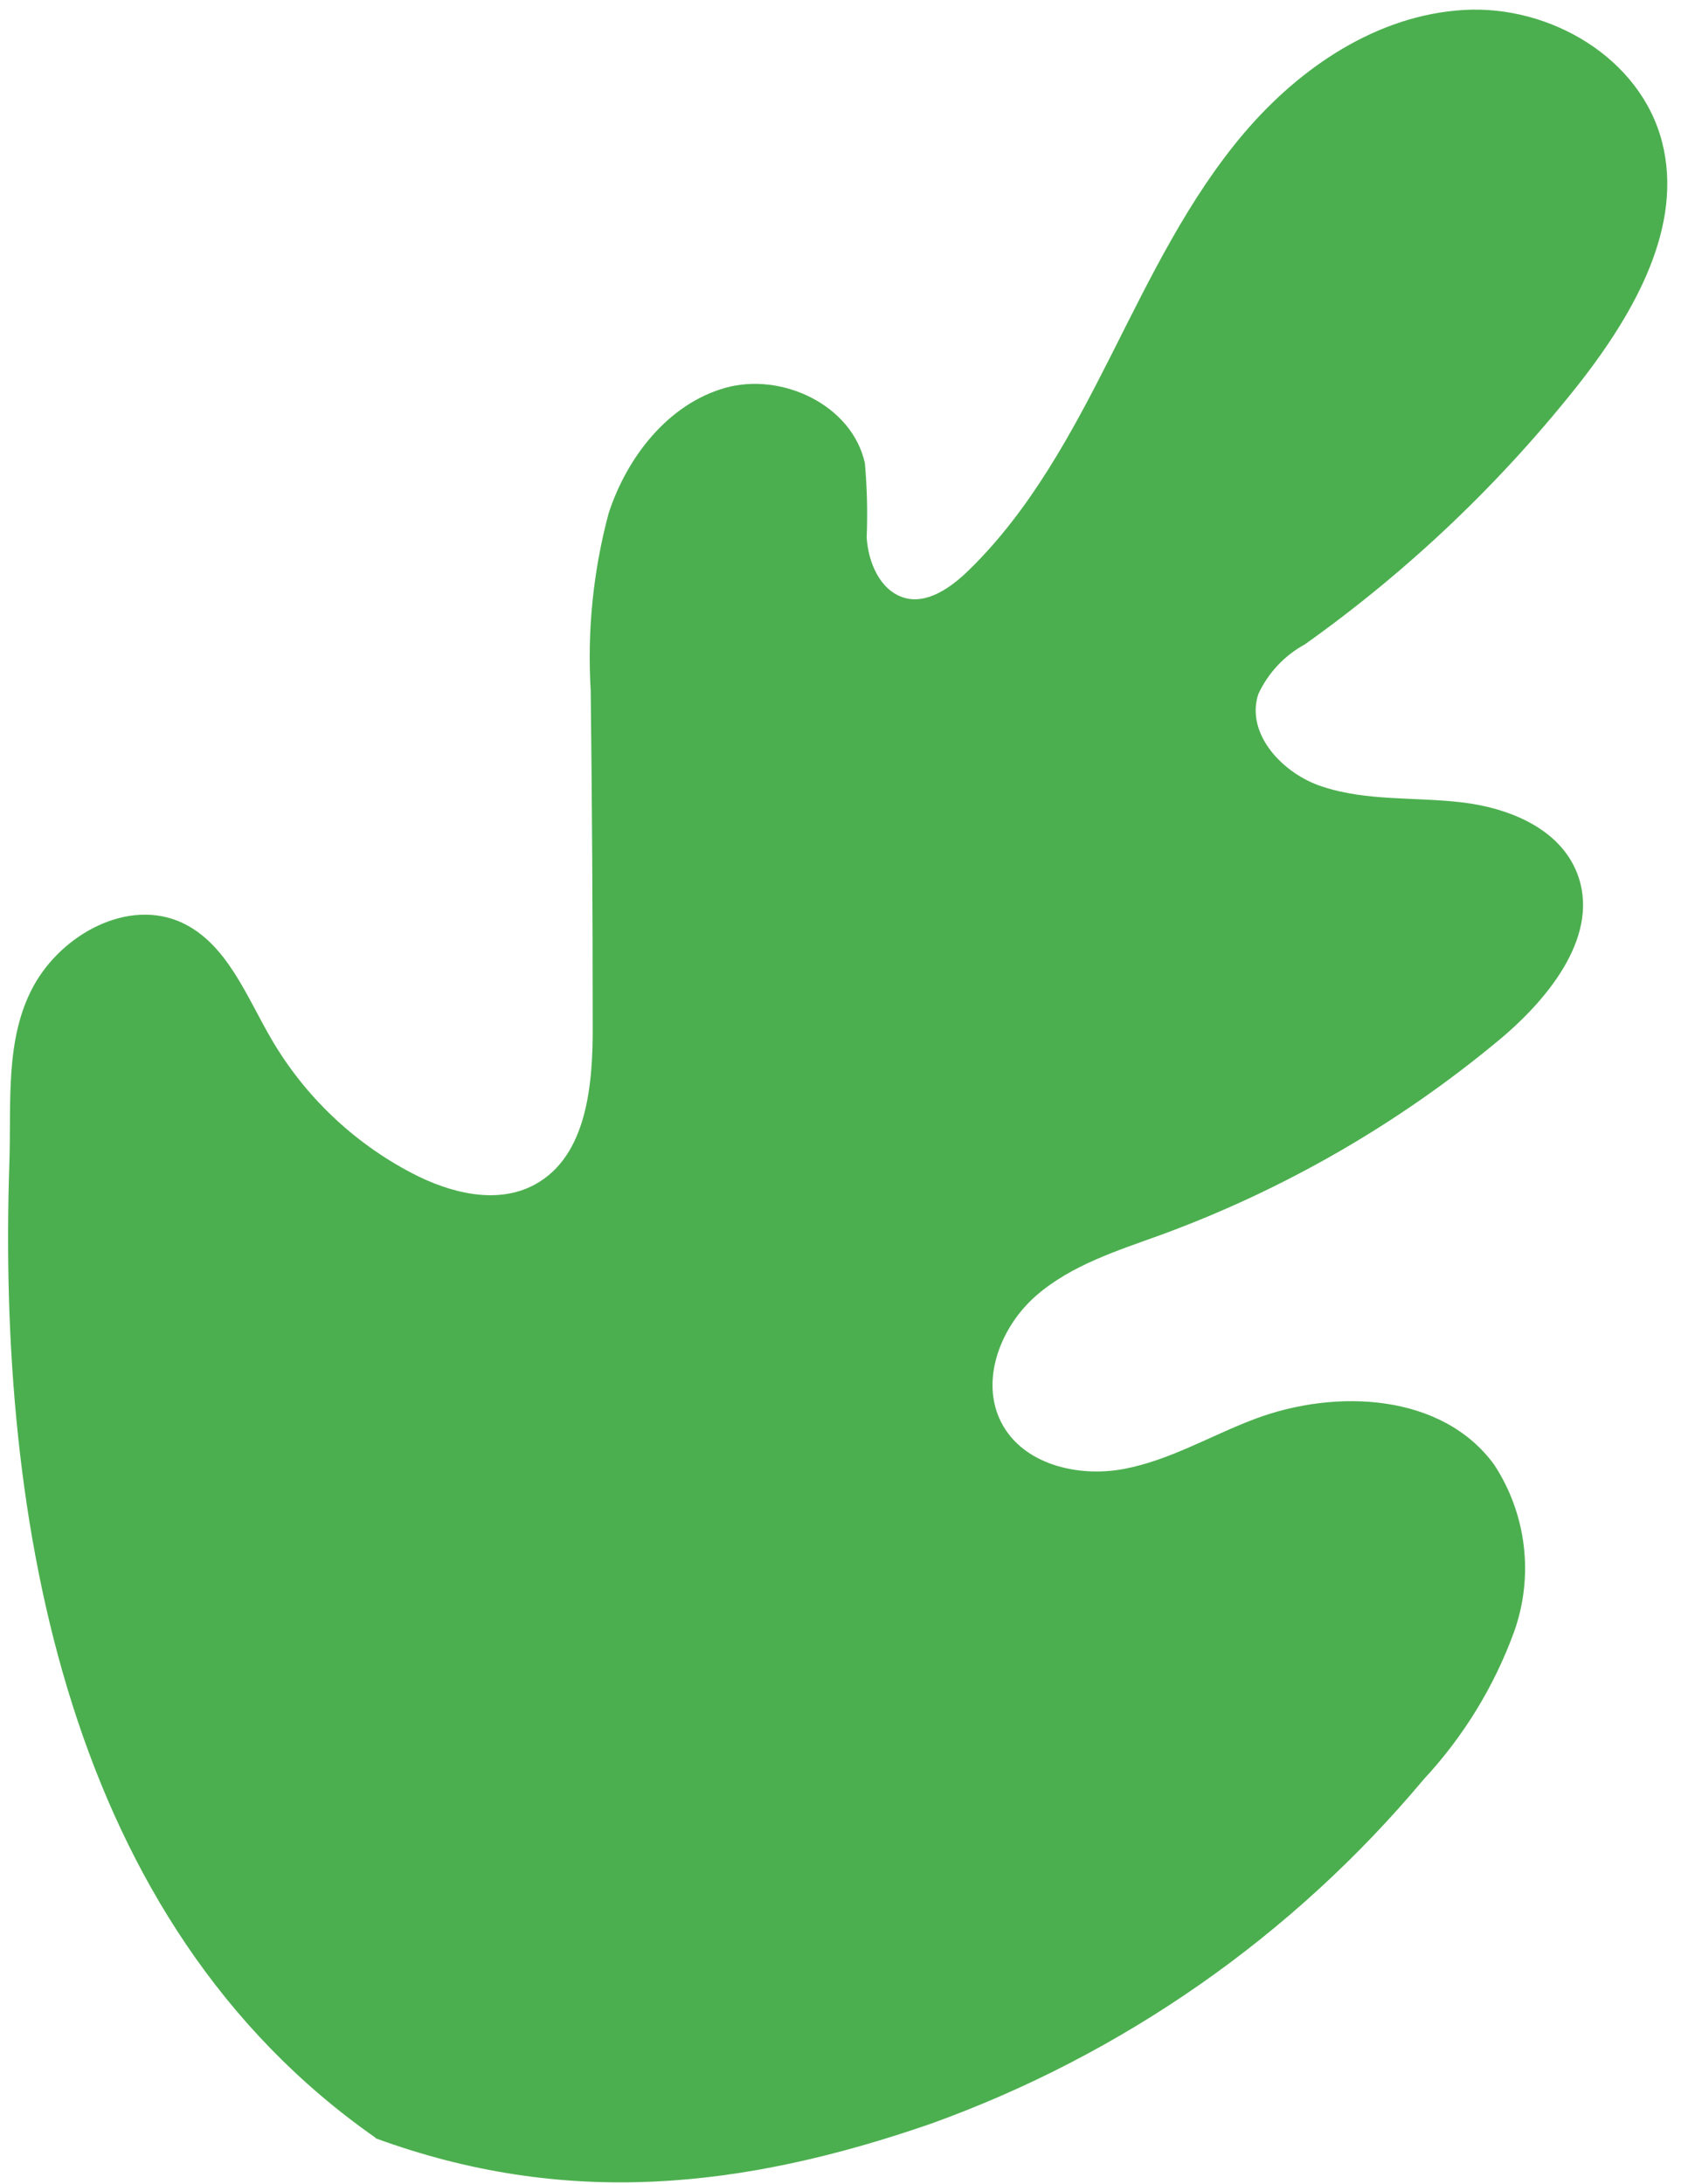 <?xml version="1.0" encoding="UTF-8" standalone="no"?><svg width='87' height='113' viewBox='0 0 87 113' fill='none' xmlns='http://www.w3.org/2000/svg'>
<path d='M19.441 110.606C3.473 99.454 -0.145 78.753 0.486 60.139C0.589 57.038 0.248 53.752 1.726 51.033C3.204 48.315 6.656 46.445 9.436 47.747C11.741 48.832 12.743 51.519 14.035 53.741C15.759 56.701 18.285 59.112 21.322 60.697C23.296 61.73 25.745 62.351 27.698 61.276C30.386 59.798 30.696 56.108 30.675 53.008C30.675 47.24 30.641 41.48 30.572 35.727C30.386 32.638 30.7 29.538 31.502 26.549C32.463 23.614 34.602 20.896 37.527 20.069C40.452 19.242 44.101 20.948 44.762 23.965C44.876 25.244 44.907 26.528 44.855 27.81C44.938 29.102 45.537 30.518 46.746 30.911C47.956 31.303 49.217 30.404 50.147 29.495C53.33 26.394 55.5 22.353 57.516 18.364C59.531 14.374 61.505 10.271 64.399 6.871C67.293 3.471 71.293 0.773 75.768 0.515C80.243 0.256 84.904 3.006 86.02 7.346C87.137 11.687 84.605 16.121 81.886 19.645C77.785 24.877 72.95 29.489 67.531 33.34C66.473 33.917 65.629 34.819 65.123 35.913C64.451 37.98 66.404 40.047 68.44 40.698C70.745 41.463 73.246 41.225 75.675 41.515C78.104 41.804 80.687 42.858 81.607 45.132C82.868 48.295 80.222 51.602 77.628 53.772C72.419 58.113 66.504 61.529 60.141 63.87C57.867 64.697 55.48 65.43 53.64 67.022C51.8 68.614 50.705 71.394 51.811 73.575C52.917 75.755 55.759 76.448 58.146 76.004C60.534 75.559 62.652 74.278 64.926 73.42C69.174 71.818 74.652 72.107 77.328 75.776C78.158 77.04 78.683 78.479 78.862 79.98C79.041 81.481 78.87 83.003 78.362 84.427C77.328 87.26 75.736 89.857 73.68 92.064C66.911 100.152 58.116 106.297 48.193 109.872C38.344 113.283 29.218 114.213 19.43 110.627' fill='#4CAF4F'/>
</svg>
